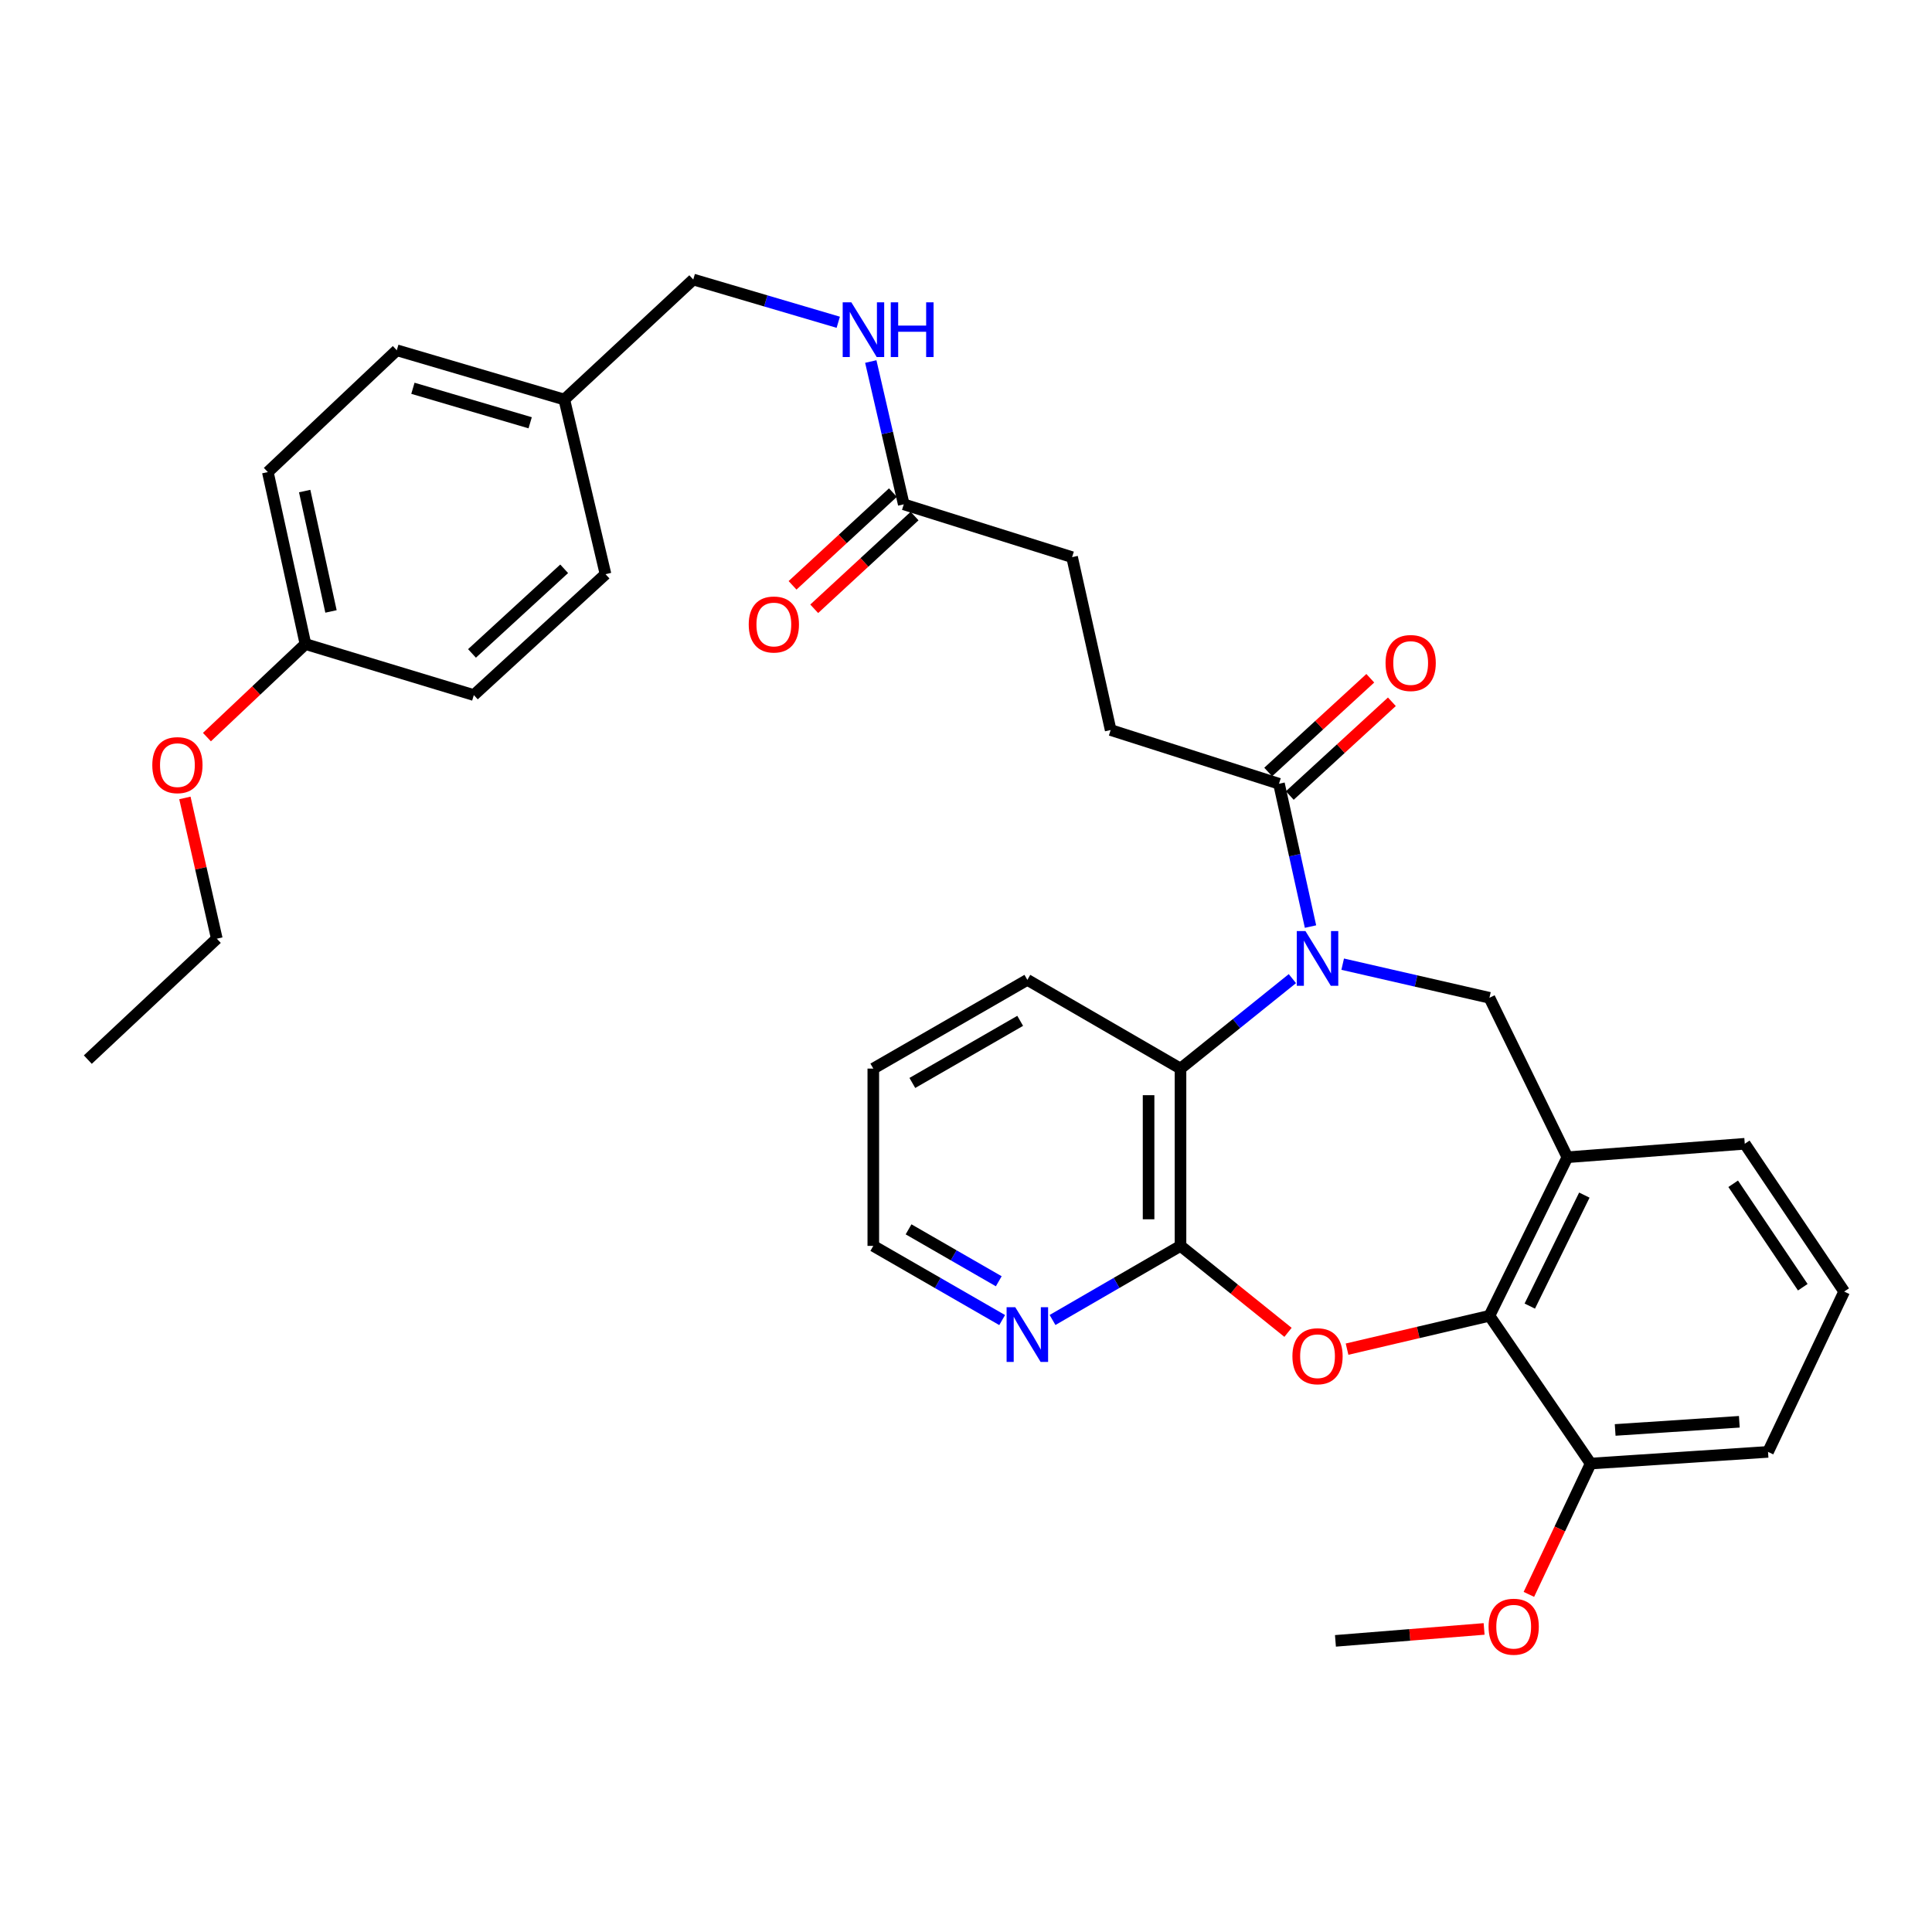 <?xml version='1.0' encoding='iso-8859-1'?>
<svg version='1.1' baseProfile='full'
              xmlns='http://www.w3.org/2000/svg'
                      xmlns:rdkit='http://www.rdkit.org/xml'
                      xmlns:xlink='http://www.w3.org/1999/xlink'
                  xml:space='preserve'
width='1000px' height='1000px' viewBox='0 0 1000 1000'>
<!-- END OF HEADER -->
<rect style='opacity:1.0;fill:#FFFFFF;stroke:none' width='1000' height='1000' x='0' y='0'> </rect>
<path class='bond-3' d='M 668.935,506.534 L 639.981,529.818' style='fill:none;fill-rule:evenodd;stroke:#0000FF;stroke-width:6px;stroke-linecap:butt;stroke-linejoin:miter;stroke-opacity:1' />
<path class='bond-3' d='M 639.981,529.818 L 611.027,553.101' style='fill:none;fill-rule:evenodd;stroke:#000000;stroke-width:6px;stroke-linecap:butt;stroke-linejoin:miter;stroke-opacity:1' />
<path class='bond-4' d='M 694.973,499.052 L 732.953,507.756' style='fill:none;fill-rule:evenodd;stroke:#0000FF;stroke-width:6px;stroke-linecap:butt;stroke-linejoin:miter;stroke-opacity:1' />
<path class='bond-4' d='M 732.953,507.756 L 770.933,516.459' style='fill:none;fill-rule:evenodd;stroke:#000000;stroke-width:6px;stroke-linecap:butt;stroke-linejoin:miter;stroke-opacity:1' />
<path class='bond-6' d='M 678.315,479.594 L 670.157,442.633' style='fill:none;fill-rule:evenodd;stroke:#0000FF;stroke-width:6px;stroke-linecap:butt;stroke-linejoin:miter;stroke-opacity:1' />
<path class='bond-6' d='M 670.157,442.633 L 662,405.671' style='fill:none;fill-rule:evenodd;stroke:#000000;stroke-width:6px;stroke-linecap:butt;stroke-linejoin:miter;stroke-opacity:1' />
<path class='bond-0' d='M 666.675,689.615 L 638.851,667.24' style='fill:none;fill-rule:evenodd;stroke:#FF0000;stroke-width:6px;stroke-linecap:butt;stroke-linejoin:miter;stroke-opacity:1' />
<path class='bond-0' d='M 638.851,667.24 L 611.027,644.866' style='fill:none;fill-rule:evenodd;stroke:#000000;stroke-width:6px;stroke-linecap:butt;stroke-linejoin:miter;stroke-opacity:1' />
<path class='bond-33' d='M 697.235,698.317 L 734.084,689.683' style='fill:none;fill-rule:evenodd;stroke:#FF0000;stroke-width:6px;stroke-linecap:butt;stroke-linejoin:miter;stroke-opacity:1' />
<path class='bond-33' d='M 734.084,689.683 L 770.933,681.048' style='fill:none;fill-rule:evenodd;stroke:#000000;stroke-width:6px;stroke-linecap:butt;stroke-linejoin:miter;stroke-opacity:1' />
<path class='bond-1' d='M 611.027,644.866 L 611.027,553.101' style='fill:none;fill-rule:evenodd;stroke:#000000;stroke-width:6px;stroke-linecap:butt;stroke-linejoin:miter;stroke-opacity:1' />
<path class='bond-1' d='M 594.501,631.101 L 594.501,566.866' style='fill:none;fill-rule:evenodd;stroke:#000000;stroke-width:6px;stroke-linecap:butt;stroke-linejoin:miter;stroke-opacity:1' />
<path class='bond-7' d='M 611.027,644.866 L 577.907,664.046' style='fill:none;fill-rule:evenodd;stroke:#000000;stroke-width:6px;stroke-linecap:butt;stroke-linejoin:miter;stroke-opacity:1' />
<path class='bond-7' d='M 577.907,664.046 L 544.787,683.225' style='fill:none;fill-rule:evenodd;stroke:#0000FF;stroke-width:6px;stroke-linecap:butt;stroke-linejoin:miter;stroke-opacity:1' />
<path class='bond-2' d='M 770.933,681.048 L 811.275,598.988' style='fill:none;fill-rule:evenodd;stroke:#000000;stroke-width:6px;stroke-linecap:butt;stroke-linejoin:miter;stroke-opacity:1' />
<path class='bond-2' d='M 791.815,676.03 L 820.054,618.588' style='fill:none;fill-rule:evenodd;stroke:#000000;stroke-width:6px;stroke-linecap:butt;stroke-linejoin:miter;stroke-opacity:1' />
<path class='bond-9' d='M 770.933,681.048 L 823.32,757.536' style='fill:none;fill-rule:evenodd;stroke:#000000;stroke-width:6px;stroke-linecap:butt;stroke-linejoin:miter;stroke-opacity:1' />
<path class='bond-24' d='M 611.027,553.101 L 531.757,507.177' style='fill:none;fill-rule:evenodd;stroke:#000000;stroke-width:6px;stroke-linecap:butt;stroke-linejoin:miter;stroke-opacity:1' />
<path class='bond-5' d='M 770.933,516.459 L 811.275,598.988' style='fill:none;fill-rule:evenodd;stroke:#000000;stroke-width:6px;stroke-linecap:butt;stroke-linejoin:miter;stroke-opacity:1' />
<path class='bond-18' d='M 811.275,598.988 L 903.086,592.02' style='fill:none;fill-rule:evenodd;stroke:#000000;stroke-width:6px;stroke-linecap:butt;stroke-linejoin:miter;stroke-opacity:1' />
<path class='bond-11' d='M 667.588,411.758 L 694.012,387.499' style='fill:none;fill-rule:evenodd;stroke:#000000;stroke-width:6px;stroke-linecap:butt;stroke-linejoin:miter;stroke-opacity:1' />
<path class='bond-11' d='M 694.012,387.499 L 720.435,363.239' style='fill:none;fill-rule:evenodd;stroke:#FF0000;stroke-width:6px;stroke-linecap:butt;stroke-linejoin:miter;stroke-opacity:1' />
<path class='bond-11' d='M 656.412,399.585 L 682.835,375.325' style='fill:none;fill-rule:evenodd;stroke:#000000;stroke-width:6px;stroke-linecap:butt;stroke-linejoin:miter;stroke-opacity:1' />
<path class='bond-11' d='M 682.835,375.325 L 709.259,351.066' style='fill:none;fill-rule:evenodd;stroke:#FF0000;stroke-width:6px;stroke-linecap:butt;stroke-linejoin:miter;stroke-opacity:1' />
<path class='bond-12' d='M 662,405.671 L 574.872,377.862' style='fill:none;fill-rule:evenodd;stroke:#000000;stroke-width:6px;stroke-linecap:butt;stroke-linejoin:miter;stroke-opacity:1' />
<path class='bond-34' d='M 518.717,683.264 L 485.368,664.065' style='fill:none;fill-rule:evenodd;stroke:#0000FF;stroke-width:6px;stroke-linecap:butt;stroke-linejoin:miter;stroke-opacity:1' />
<path class='bond-34' d='M 485.368,664.065 L 452.02,644.866' style='fill:none;fill-rule:evenodd;stroke:#000000;stroke-width:6px;stroke-linecap:butt;stroke-linejoin:miter;stroke-opacity:1' />
<path class='bond-34' d='M 516.958,663.182 L 493.614,649.743' style='fill:none;fill-rule:evenodd;stroke:#0000FF;stroke-width:6px;stroke-linecap:butt;stroke-linejoin:miter;stroke-opacity:1' />
<path class='bond-34' d='M 493.614,649.743 L 470.27,636.303' style='fill:none;fill-rule:evenodd;stroke:#000000;stroke-width:6px;stroke-linecap:butt;stroke-linejoin:miter;stroke-opacity:1' />
<path class='bond-8' d='M 467.784,261.042 L 554.912,288.383' style='fill:none;fill-rule:evenodd;stroke:#000000;stroke-width:6px;stroke-linecap:butt;stroke-linejoin:miter;stroke-opacity:1' />
<path class='bond-10' d='M 467.784,261.042 L 459.252,224.083' style='fill:none;fill-rule:evenodd;stroke:#000000;stroke-width:6px;stroke-linecap:butt;stroke-linejoin:miter;stroke-opacity:1' />
<path class='bond-10' d='M 459.252,224.083 L 450.719,187.125' style='fill:none;fill-rule:evenodd;stroke:#0000FF;stroke-width:6px;stroke-linecap:butt;stroke-linejoin:miter;stroke-opacity:1' />
<path class='bond-13' d='M 462.177,254.973 L 436.2,278.97' style='fill:none;fill-rule:evenodd;stroke:#000000;stroke-width:6px;stroke-linecap:butt;stroke-linejoin:miter;stroke-opacity:1' />
<path class='bond-13' d='M 436.2,278.97 L 410.223,302.968' style='fill:none;fill-rule:evenodd;stroke:#FF0000;stroke-width:6px;stroke-linecap:butt;stroke-linejoin:miter;stroke-opacity:1' />
<path class='bond-13' d='M 473.391,267.111 L 447.414,291.109' style='fill:none;fill-rule:evenodd;stroke:#000000;stroke-width:6px;stroke-linecap:butt;stroke-linejoin:miter;stroke-opacity:1' />
<path class='bond-13' d='M 447.414,291.109 L 421.437,315.107' style='fill:none;fill-rule:evenodd;stroke:#FF0000;stroke-width:6px;stroke-linecap:butt;stroke-linejoin:miter;stroke-opacity:1' />
<path class='bond-19' d='M 823.32,757.536 L 807.334,791.392' style='fill:none;fill-rule:evenodd;stroke:#000000;stroke-width:6px;stroke-linecap:butt;stroke-linejoin:miter;stroke-opacity:1' />
<path class='bond-19' d='M 807.334,791.392 L 791.347,825.248' style='fill:none;fill-rule:evenodd;stroke:#FF0000;stroke-width:6px;stroke-linecap:butt;stroke-linejoin:miter;stroke-opacity:1' />
<path class='bond-35' d='M 823.32,757.536 L 915.131,751.495' style='fill:none;fill-rule:evenodd;stroke:#000000;stroke-width:6px;stroke-linecap:butt;stroke-linejoin:miter;stroke-opacity:1' />
<path class='bond-35' d='M 836.007,740.139 L 900.274,735.911' style='fill:none;fill-rule:evenodd;stroke:#000000;stroke-width:6px;stroke-linecap:butt;stroke-linejoin:miter;stroke-opacity:1' />
<path class='bond-15' d='M 433.879,166.803 L 396.356,155.742' style='fill:none;fill-rule:evenodd;stroke:#0000FF;stroke-width:6px;stroke-linecap:butt;stroke-linejoin:miter;stroke-opacity:1' />
<path class='bond-15' d='M 396.356,155.742 L 358.832,144.681' style='fill:none;fill-rule:evenodd;stroke:#000000;stroke-width:6px;stroke-linecap:butt;stroke-linejoin:miter;stroke-opacity:1' />
<path class='bond-14' d='M 574.872,377.862 L 554.912,288.383' style='fill:none;fill-rule:evenodd;stroke:#000000;stroke-width:6px;stroke-linecap:butt;stroke-linejoin:miter;stroke-opacity:1' />
<path class='bond-16' d='M 358.832,144.681 L 292.086,206.8' style='fill:none;fill-rule:evenodd;stroke:#000000;stroke-width:6px;stroke-linecap:butt;stroke-linejoin:miter;stroke-opacity:1' />
<path class='bond-20' d='M 292.086,206.8 L 313.413,297.197' style='fill:none;fill-rule:evenodd;stroke:#000000;stroke-width:6px;stroke-linecap:butt;stroke-linejoin:miter;stroke-opacity:1' />
<path class='bond-21' d='M 292.086,206.8 L 205.38,181.295' style='fill:none;fill-rule:evenodd;stroke:#000000;stroke-width:6px;stroke-linecap:butt;stroke-linejoin:miter;stroke-opacity:1' />
<path class='bond-21' d='M 274.416,218.829 L 213.722,200.975' style='fill:none;fill-rule:evenodd;stroke:#000000;stroke-width:6px;stroke-linecap:butt;stroke-linejoin:miter;stroke-opacity:1' />
<path class='bond-17' d='M 158.097,333.361 L 138.633,244.351' style='fill:none;fill-rule:evenodd;stroke:#000000;stroke-width:6px;stroke-linecap:butt;stroke-linejoin:miter;stroke-opacity:1' />
<path class='bond-17' d='M 171.322,316.479 L 157.697,254.172' style='fill:none;fill-rule:evenodd;stroke:#000000;stroke-width:6px;stroke-linecap:butt;stroke-linejoin:miter;stroke-opacity:1' />
<path class='bond-25' d='M 158.097,333.361 L 132.602,357.44' style='fill:none;fill-rule:evenodd;stroke:#000000;stroke-width:6px;stroke-linecap:butt;stroke-linejoin:miter;stroke-opacity:1' />
<path class='bond-25' d='M 132.602,357.44 L 107.107,381.519' style='fill:none;fill-rule:evenodd;stroke:#FF0000;stroke-width:6px;stroke-linecap:butt;stroke-linejoin:miter;stroke-opacity:1' />
<path class='bond-36' d='M 158.097,333.361 L 245.253,359.766' style='fill:none;fill-rule:evenodd;stroke:#000000;stroke-width:6px;stroke-linecap:butt;stroke-linejoin:miter;stroke-opacity:1' />
<path class='bond-26' d='M 903.086,592.02 L 954.545,668.516' style='fill:none;fill-rule:evenodd;stroke:#000000;stroke-width:6px;stroke-linecap:butt;stroke-linejoin:miter;stroke-opacity:1' />
<path class='bond-26' d='M 897.093,612.718 L 933.114,666.266' style='fill:none;fill-rule:evenodd;stroke:#000000;stroke-width:6px;stroke-linecap:butt;stroke-linejoin:miter;stroke-opacity:1' />
<path class='bond-30' d='M 768.17,843.13 L 729.697,846.22' style='fill:none;fill-rule:evenodd;stroke:#FF0000;stroke-width:6px;stroke-linecap:butt;stroke-linejoin:miter;stroke-opacity:1' />
<path class='bond-30' d='M 729.697,846.22 L 691.223,849.31' style='fill:none;fill-rule:evenodd;stroke:#000000;stroke-width:6px;stroke-linecap:butt;stroke-linejoin:miter;stroke-opacity:1' />
<path class='bond-22' d='M 313.413,297.197 L 245.253,359.766' style='fill:none;fill-rule:evenodd;stroke:#000000;stroke-width:6px;stroke-linecap:butt;stroke-linejoin:miter;stroke-opacity:1' />
<path class='bond-22' d='M 292.014,294.408 L 244.301,338.206' style='fill:none;fill-rule:evenodd;stroke:#000000;stroke-width:6px;stroke-linecap:butt;stroke-linejoin:miter;stroke-opacity:1' />
<path class='bond-23' d='M 205.38,181.295 L 138.633,244.351' style='fill:none;fill-rule:evenodd;stroke:#000000;stroke-width:6px;stroke-linecap:butt;stroke-linejoin:miter;stroke-opacity:1' />
<path class='bond-31' d='M 531.757,507.177 L 452.02,553.101' style='fill:none;fill-rule:evenodd;stroke:#000000;stroke-width:6px;stroke-linecap:butt;stroke-linejoin:miter;stroke-opacity:1' />
<path class='bond-31' d='M 528.044,528.386 L 472.228,560.533' style='fill:none;fill-rule:evenodd;stroke:#000000;stroke-width:6px;stroke-linecap:butt;stroke-linejoin:miter;stroke-opacity:1' />
<path class='bond-29' d='M 95.698,413.013 L 103.959,449.436' style='fill:none;fill-rule:evenodd;stroke:#FF0000;stroke-width:6px;stroke-linecap:butt;stroke-linejoin:miter;stroke-opacity:1' />
<path class='bond-29' d='M 103.959,449.436 L 112.219,485.859' style='fill:none;fill-rule:evenodd;stroke:#000000;stroke-width:6px;stroke-linecap:butt;stroke-linejoin:miter;stroke-opacity:1' />
<path class='bond-28' d='M 954.545,668.516 L 915.131,751.495' style='fill:none;fill-rule:evenodd;stroke:#000000;stroke-width:6px;stroke-linecap:butt;stroke-linejoin:miter;stroke-opacity:1' />
<path class='bond-27' d='M 452.02,644.866 L 452.02,553.101' style='fill:none;fill-rule:evenodd;stroke:#000000;stroke-width:6px;stroke-linecap:butt;stroke-linejoin:miter;stroke-opacity:1' />
<path class='bond-32' d='M 112.219,485.859 L 45.455,548.455' style='fill:none;fill-rule:evenodd;stroke:#000000;stroke-width:6px;stroke-linecap:butt;stroke-linejoin:miter;stroke-opacity:1' />
<path  class='atom-0' d='M 675.69 481.908
L 684.97 496.908
Q 685.89 498.388, 687.37 501.068
Q 688.85 503.748, 688.93 503.908
L 688.93 481.908
L 692.69 481.908
L 692.69 510.228
L 688.81 510.228
L 678.85 493.828
Q 677.69 491.908, 676.45 489.708
Q 675.25 487.508, 674.89 486.828
L 674.89 510.228
L 671.21 510.228
L 671.21 481.908
L 675.69 481.908
' fill='#0000FF'/>
<path  class='atom-1' d='M 668.95 701.979
Q 668.95 695.179, 672.31 691.379
Q 675.67 687.579, 681.95 687.579
Q 688.23 687.579, 691.59 691.379
Q 694.95 695.179, 694.95 701.979
Q 694.95 708.859, 691.55 712.779
Q 688.15 716.659, 681.95 716.659
Q 675.71 716.659, 672.31 712.779
Q 668.95 708.899, 668.95 701.979
M 681.95 713.459
Q 686.27 713.459, 688.59 710.579
Q 690.95 707.659, 690.95 701.979
Q 690.95 696.419, 688.59 693.619
Q 686.27 690.779, 681.95 690.779
Q 677.63 690.779, 675.27 693.579
Q 672.95 696.379, 672.95 701.979
Q 672.95 707.699, 675.27 710.579
Q 677.63 713.459, 681.95 713.459
' fill='#FF0000'/>
<path  class='atom-8' d='M 525.497 676.611
L 534.777 691.611
Q 535.697 693.091, 537.177 695.771
Q 538.657 698.451, 538.737 698.611
L 538.737 676.611
L 542.497 676.611
L 542.497 704.931
L 538.617 704.931
L 528.657 688.531
Q 527.497 686.611, 526.257 684.411
Q 525.057 682.211, 524.697 681.531
L 524.697 704.931
L 521.017 704.931
L 521.017 676.611
L 525.497 676.611
' fill='#0000FF'/>
<path  class='atom-11' d='M 440.655 156.485
L 449.935 171.485
Q 450.855 172.965, 452.335 175.645
Q 453.815 178.325, 453.895 178.485
L 453.895 156.485
L 457.655 156.485
L 457.655 184.805
L 453.775 184.805
L 443.815 168.405
Q 442.655 166.485, 441.415 164.285
Q 440.215 162.085, 439.855 161.405
L 439.855 184.805
L 436.175 184.805
L 436.175 156.485
L 440.655 156.485
' fill='#0000FF'/>
<path  class='atom-11' d='M 461.055 156.485
L 464.895 156.485
L 464.895 168.525
L 479.375 168.525
L 479.375 156.485
L 483.215 156.485
L 483.215 184.805
L 479.375 184.805
L 479.375 171.725
L 464.895 171.725
L 464.895 184.805
L 461.055 184.805
L 461.055 156.485
' fill='#0000FF'/>
<path  class='atom-12' d='M 717.16 343.173
Q 717.16 336.373, 720.52 332.573
Q 723.88 328.773, 730.16 328.773
Q 736.44 328.773, 739.8 332.573
Q 743.16 336.373, 743.16 343.173
Q 743.16 350.053, 739.76 353.973
Q 736.36 357.853, 730.16 357.853
Q 723.92 357.853, 720.52 353.973
Q 717.16 350.093, 717.16 343.173
M 730.16 354.653
Q 734.48 354.653, 736.8 351.773
Q 739.16 348.853, 739.16 343.173
Q 739.16 337.613, 736.8 334.813
Q 734.48 331.973, 730.16 331.973
Q 725.84 331.973, 723.48 334.773
Q 721.16 337.573, 721.16 343.173
Q 721.16 348.893, 723.48 351.773
Q 725.84 354.653, 730.16 354.653
' fill='#FF0000'/>
<path  class='atom-14' d='M 387.541 323.241
Q 387.541 316.441, 390.901 312.641
Q 394.261 308.841, 400.541 308.841
Q 406.821 308.841, 410.181 312.641
Q 413.541 316.441, 413.541 323.241
Q 413.541 330.121, 410.141 334.041
Q 406.741 337.921, 400.541 337.921
Q 394.301 337.921, 390.901 334.041
Q 387.541 330.161, 387.541 323.241
M 400.541 334.721
Q 404.861 334.721, 407.181 331.841
Q 409.541 328.921, 409.541 323.241
Q 409.541 317.681, 407.181 314.881
Q 404.861 312.041, 400.541 312.041
Q 396.221 312.041, 393.861 314.841
Q 391.541 317.641, 391.541 323.241
Q 391.541 328.961, 393.861 331.841
Q 396.221 334.721, 400.541 334.721
' fill='#FF0000'/>
<path  class='atom-20' d='M 770.484 841.981
Q 770.484 835.181, 773.844 831.381
Q 777.204 827.581, 783.484 827.581
Q 789.764 827.581, 793.124 831.381
Q 796.484 835.181, 796.484 841.981
Q 796.484 848.861, 793.084 852.781
Q 789.684 856.661, 783.484 856.661
Q 777.244 856.661, 773.844 852.781
Q 770.484 848.901, 770.484 841.981
M 783.484 853.461
Q 787.804 853.461, 790.124 850.581
Q 792.484 847.661, 792.484 841.981
Q 792.484 836.421, 790.124 833.621
Q 787.804 830.781, 783.484 830.781
Q 779.164 830.781, 776.804 833.581
Q 774.484 836.381, 774.484 841.981
Q 774.484 847.701, 776.804 850.581
Q 779.164 853.461, 783.484 853.461
' fill='#FF0000'/>
<path  class='atom-26' d='M 78.828 396.029
Q 78.828 389.229, 82.188 385.429
Q 85.548 381.629, 91.828 381.629
Q 98.108 381.629, 101.468 385.429
Q 104.828 389.229, 104.828 396.029
Q 104.828 402.909, 101.428 406.829
Q 98.028 410.709, 91.828 410.709
Q 85.588 410.709, 82.188 406.829
Q 78.828 402.949, 78.828 396.029
M 91.828 407.509
Q 96.148 407.509, 98.468 404.629
Q 100.828 401.709, 100.828 396.029
Q 100.828 390.469, 98.468 387.669
Q 96.148 384.829, 91.828 384.829
Q 87.508 384.829, 85.148 387.629
Q 82.828 390.429, 82.828 396.029
Q 82.828 401.749, 85.148 404.629
Q 87.508 407.509, 91.828 407.509
' fill='#FF0000'/>
</svg>
